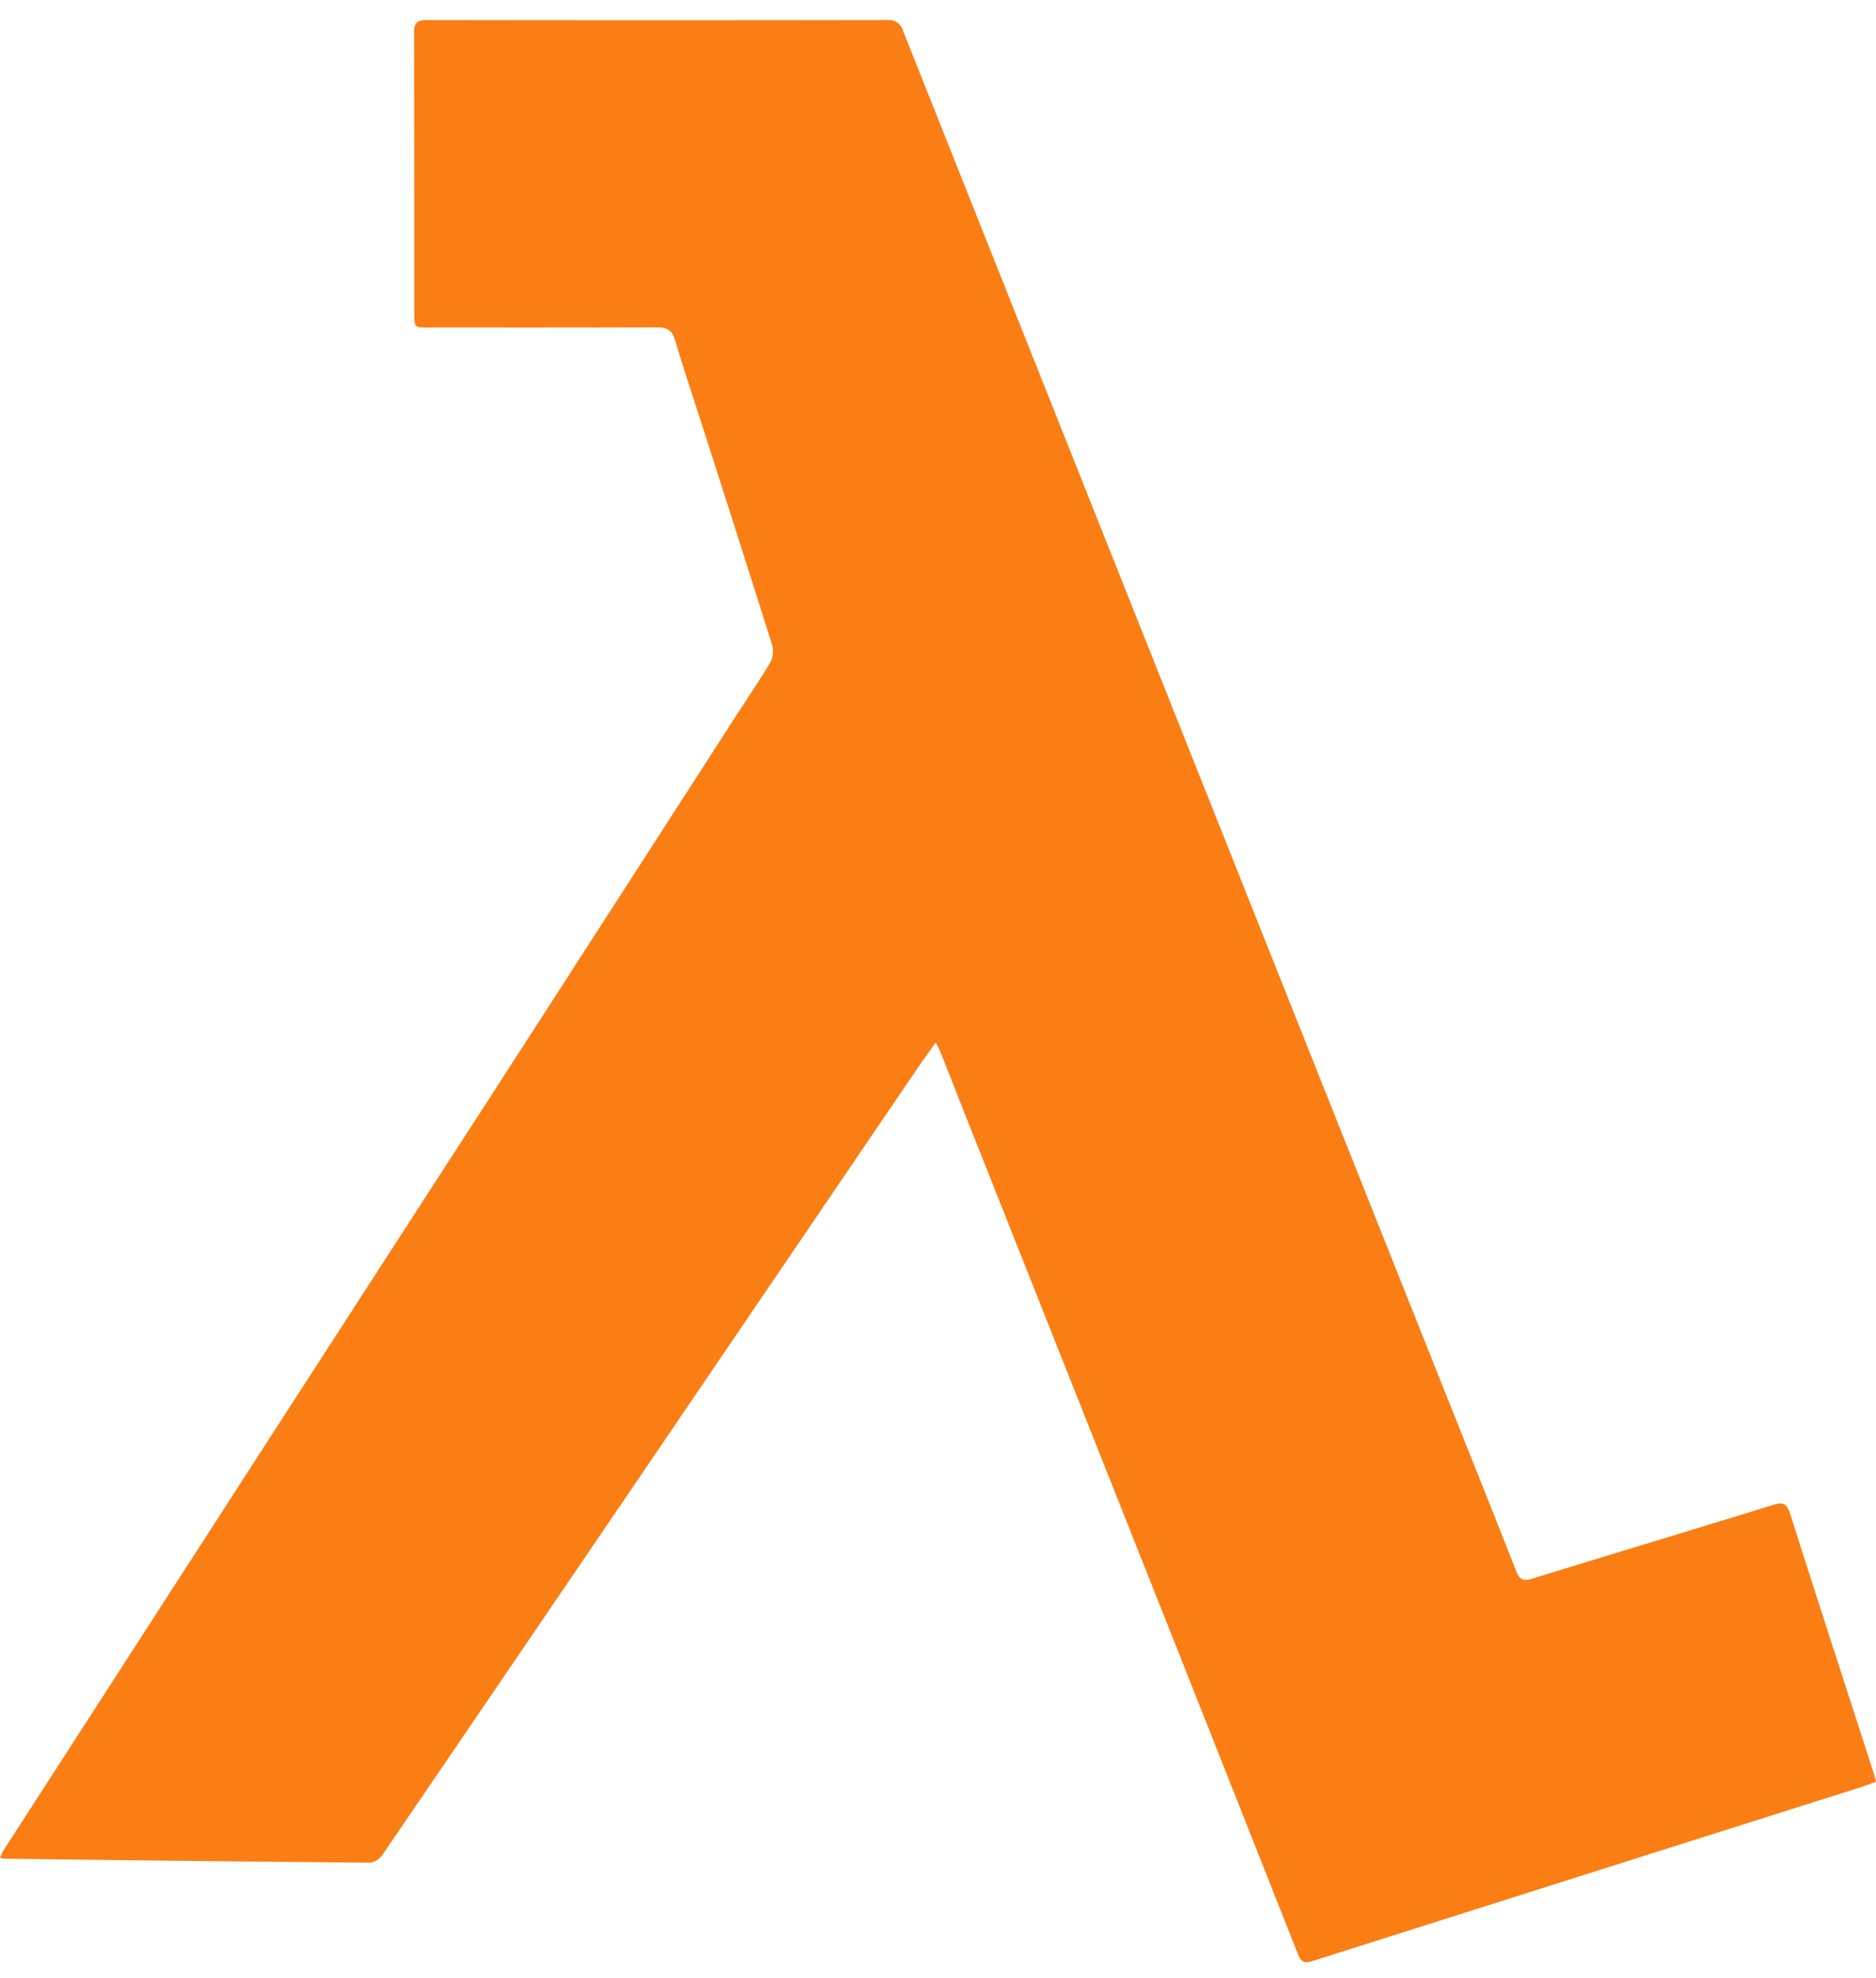 <svg xmlns="http://www.w3.org/2000/svg" width="74" height="78" fill="none"><path fill="#FA7E14" d="M36.911 41.102c-.281.4-.518.728-.747 1.061-3.643 5.357-7.285 10.712-10.925 16.068-3.387 4.981-6.778 9.96-10.172 14.935a.687.687 0 0 1-.483.282c-4.792-.042-9.582-.094-14.372-.156-.053 0-.108-.016-.212-.032.039-.1.084-.198.135-.292L10.16 57.443c2.964-4.585 5.93-9.169 8.898-13.752 3.289-5.092 6.576-10.188 9.861-15.287.485-.752.99-1.49 1.45-2.256a.93.93 0 0 0 .1-.677c-.886-2.82-1.789-5.633-2.69-8.445-.386-1.205-.79-2.403-1.151-3.614-.117-.39-.31-.508-.709-.506-3.01.012-6.003.008-9.004.008-.57 0-.572 0-.572-.562 0-3.687 0-7.373-.01-11.06 0-.41.134-.502.52-.502 6.043.01 12.087.01 18.133 0a.583.583 0 0 1 .637.43 106611.234 106611.234 0 0 0 20.718 52.02c1.154 2.898 2.318 5.794 3.46 8.698.136.354.278.421.636.312 3.168-.978 6.343-1.93 9.509-2.91.398-.124.543-.04.667.354 1.08 3.39 2.182 6.775 3.276 10.162.037.117.066.236.11.398-.227.084-.44.177-.657.237-7.201 2.28-14.398 4.561-21.59 6.843-.344.108-.447-.009-.562-.297a9333.4 9333.4 0 0 0-6.607-16.678c-2.159-5.442-4.32-10.883-6.48-16.324-.325-.818-.644-1.638-.968-2.456-.051-.14-.122-.262-.225-.477Z"/></svg>